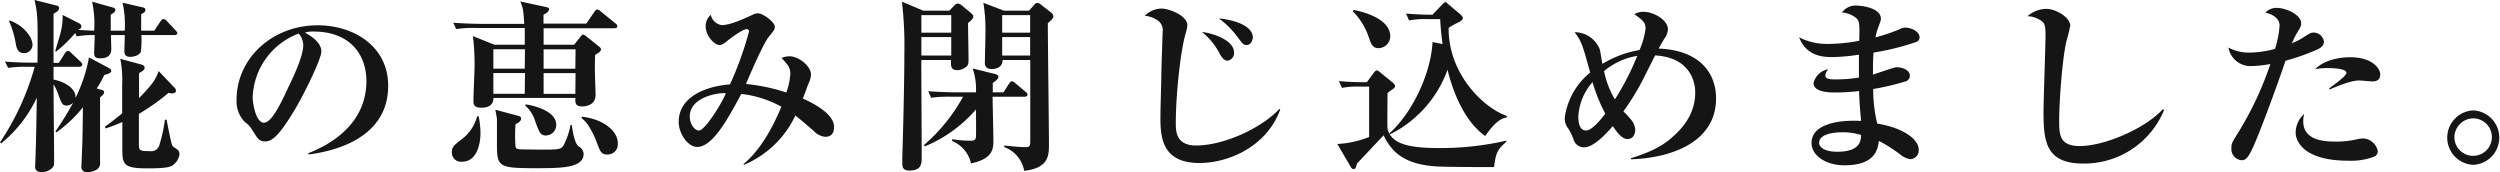<svg xmlns="http://www.w3.org/2000/svg" viewBox="0 0 446.78 30.81"><defs><style>.cls-1{fill:#151515;}</style></defs><title>アセット 2</title><g id="レイヤー_2" data-name="レイヤー 2"><g id="レイヤー_1-2" data-name="レイヤー 1"><path class="cls-1" d="M18.64,13.39a16.07,16.07,0,0,1-1.35,2.41l.89.27c.13,0,.43.13.43.43s-.37.62-.73.92c0,3.76,0,7.75,0,11.51a1.39,1.39,0,0,1-.59,1.39,4.31,4.31,0,0,1-1.68.49,1,1,0,0,1-1.06-1.19c0-.16.07-1.48.07-1.78.13-2.7.13-3.63.2-8.67a23.67,23.67,0,0,1-4.72,4.48l-.2-.16a56.89,56.89,0,0,0,3.2-5.18,1.68,1.68,0,0,1-1.15.56c-.86,0-1-.53-1.56-2.08a9.27,9.27,0,0,0-.82-1.71c0,3.76.1,9.79.1,13.56,0,.72,0,.95-.23,1.25a2.55,2.55,0,0,1-2,.86c-1.16,0-1.16-.7-1.16-1.06,0-.16.07-1.55.07-1.85.1-2.37.16-6.92.23-10.39A23.06,23.06,0,0,1,.2,25.63L0,25.44a46.58,46.58,0,0,0,6.2-13.5H4.85a18.58,18.58,0,0,0-3.4.2L.89,11c1.91.17,4.09.2,4.55.2H6.7C6.76,3.4,6.76,2.57,6.17,0l4,1a.49.49,0,0,1,.4.46c0,.43-.63.79-1,1,0,1.38,0,7.52,0,8.77h.95L11.61,9.5c.07-.1.23-.39.53-.39s.43.23.53.29l1.75,1.65c.23.23.29.33.29.53s-.33.36-.49.36H9.57v2.28c2.08.39,4.09,1.68,3.92,3.3a27.37,27.37,0,0,0,2.41-7.26l3.53,1.88c.13.07.46.23.46.56S19.23,13.26,18.64,13.39ZM4.26,9.5C3.07,9.5,2.9,8.31,2.77,7.55A15.9,15.9,0,0,0,1.62,3.79l.13-.13C4.49,4.68,5.81,6.8,5.81,8A1.51,1.51,0,0,1,4.26,9.5Zm27-3.23H25.27a17.49,17.49,0,0,1-.1,3c-.4.83-1.71.89-1.88.89-1.06,0-1.06-.69-1.06-1.05s.07-2.45.07-2.84H19.83c0,.39.06,2.14.06,2.51,0,.75-.29,1.64-2,1.64-.86,0-1.06-.29-1.06-.95,0-.5.1-2.74.1-3.2a17,17,0,0,0-3.23.23l-.27-.59A22.92,22.92,0,0,1,10,9.24l-.13-.1c.13-.53.85-2.81.95-3.27a11.33,11.33,0,0,0,.37-3.2l3,1.52a.66.66,0,0,1,.36.53c0,.39-.42.56-.66.62,1.19.07,1.69.1,2.94.14A18.88,18.88,0,0,0,16.46.3l3.73,1.05c.26.07.43.23.43.4,0,.33-.17.43-.83.89,0,.53,0,1.88,0,2.84h2.5a17.78,17.78,0,0,0-.39-5l3.66.85c.13,0,.43.13.43.46s-.2.43-.76.76V5.48h2.34L28.7,3.79c.17-.23.3-.39.53-.39a1,1,0,0,1,.59.36l1.55,1.65c.13.17.33.33.33.53S31.41,6.27,31.21,6.27Zm-.3,23.22c-.59.4-1.48.6-4.62.6-4.42,0-4.48-.76-4.48-3.73V21.81a30.75,30.75,0,0,1-3,1.15l-.1-.33c.79-.56,1.38-1,3.07-2.37v-5a20.15,20.15,0,0,0-.33-4.75l3.89,1.06c.2.06.46.26.46.49,0,.5-.53.73-1,1l0,4.48c2.68-2.77,3-3.46,3.5-4.84l2.77,2.9a.87.87,0,0,1,.33.59c0,.46-.49.5-.76.5a3,3,0,0,1-.56-.1,38.25,38.25,0,0,1-5.31,3.76v5.34c0,1.16,0,1.32,1.95,1.32a1.53,1.53,0,0,0,1.75-1.22,25.78,25.78,0,0,0,.95-4.39h.3c.82,4.13.92,4.59,1.19,4.82a9.48,9.48,0,0,1,.89.63,1.35,1.35,0,0,1,.23.66A2.75,2.75,0,0,1,30.91,29.49Z"/><path class="cls-1" d="M55.16,27.61l-.07-.23c4.85-1.88,10.39-5.77,10.39-12.9,0-4.78-3-8.84-9.4-8.84a4.12,4.12,0,0,0-1.58.2c2.93,1.55,2.93,3,2.93,3.4,0,1.18-2.87,7.29-5,10.78-2.54,4.16-3.8,5.25-5,5.25s-1.35-.5-2.38-2.08a4.32,4.32,0,0,0-1.28-1.38,5.24,5.24,0,0,1-1.49-4c0-7.29,6.27-13.29,14.52-13.29,6.37,0,12.57,3.73,12.57,10.79C69.41,25.6,57.79,27.25,55.16,27.61ZM53.37,6a12.63,12.63,0,0,0-8.21,11.35c0,1.35.63,4.58,2,4.58s3-3.36,4.32-6.23c.8-1.62,2.71-5.61,2.71-7.56A3.14,3.14,0,0,0,53.37,6Z"/><path class="cls-1" d="M82.57,28.9a1.63,1.63,0,0,1-1.82-1.65c0-1,.33-1.25,1.82-2.41a7.43,7.43,0,0,0,2.7-4.06h.27a15.43,15.43,0,0,1,.33,3C85.87,25.47,85.34,28.9,82.57,28.9ZM109.82,5.05H97.15V8h5.44l1.16-1.46c.13-.16.33-.36.46-.36s.36.13.59.33L107,8.28c.26.2.4.33.4.53,0,.39-.53.72-1.06,1,0,.73-.07,2,0,3.73,0,.5.1,3.07.1,3.4,0,2.08-2.18,2.08-2.44,2.08-1.26,0-1.22-.79-1.16-1.52H88.17c.07,1.75-1.78,1.75-2.14,1.75-1.42,0-1.42-.66-1.42-1.35,0-.89.2-5.18.2-6.14a39.1,39.1,0,0,0-.3-5.31L88.37,8h5.41c0-.47,0-2.58,0-3H85.11a19.43,19.43,0,0,0-3.57.2L81,4.06c2,.16,4.32.2,4.68.2h8c-.13-2.35-.17-2.74-.7-4l4.62,1c.27.07.53.14.53.37,0,.39-.49.76-1,1,0,.33,0,.86,0,1.59h7.65l1.45-2.12c.2-.26.37-.42.5-.42a1.19,1.19,0,0,1,.59.33L110,4.19a.7.7,0,0,1,.33.49C110.31,5,110,5.05,109.82,5.05Zm-16,3.76H88.17v3.46h5.61Zm0,4.25H88.17v3.7h5.61Zm3.07,17c-7.75,0-8.08,0-8.08-4.28,0-.67,0-4.1,0-4.46a14.38,14.38,0,0,0-.3-1.71l4.09,1.09c.3.06.53.19.53.49,0,.49-.6.82-1,1a28.35,28.35,0,0,0,0,4.06c.1.33.43.4.69.43s4,.06,4.32.06c3,0,3.23-.09,3.7-1a13.31,13.31,0,0,0,1.12-3.4h.23c.16,1.19.49,3.3,1.25,3.86a1.53,1.53,0,0,1,.86,1.35C104.24,29.82,100.91,30.05,96.85,30.05Zm.76-5.84c-1.06,0-1.22-.42-2-2.54a5.83,5.83,0,0,0-1.78-2.8l.07-.23c2.21.33,5.47,1.45,5.47,3.63A1.88,1.88,0,0,1,97.61,24.21Zm5.21-15.4H97.15v3.46h5.67Zm0,4.25H97.15v3.7h5.67Zm5.74,14.55c-1.15,0-1.32-.46-2-2.31A15.33,15.33,0,0,0,105.49,23a5.55,5.55,0,0,0-1.58-1.91l.1-.23c3.46.36,6.4,2.34,6.4,4.75A1.82,1.82,0,0,1,108.56,27.61Z"/><path class="cls-1" d="M147.45,24.45a3.29,3.29,0,0,1-2.07-1.09c-.83-.7-2.08-1.82-3.24-2.71a17.73,17.73,0,0,1-9.2,8.81l-.07-.13c3.27-2.74,5.41-7,6.77-10.26a19.22,19.22,0,0,0-7.16-2.28c-2.44,4.52-5.12,9.47-7.89,9.47-1.68,0-3.3-2.41-3.3-4.45,0-4.42,4.62-6.37,9.17-6.73a60.54,60.54,0,0,0,3.4-9.44.41.41,0,0,0-.43-.43c-.62,0-2.44,1.29-3.23,1.92s-1.15.92-1.62.92c-.82,0-2.47-1.52-2.47-3.4a2.66,2.66,0,0,1,.92-2A2.35,2.35,0,0,0,129,4.49c1.52,0,4.09-1.19,5.64-1.92a1.87,1.87,0,0,1,.83-.19c.85,0,3,1.55,3,2.4,0,.4,0,.5-1.09,1.82s-3.92,8.05-4.06,8.41a33.2,33.2,0,0,1,7.2,1.52,11.63,11.63,0,0,0,.72-3.33c0-1.16-.46-1.65-1.58-2.84a3.72,3.72,0,0,1,1.45-.3c1.55,0,3.83,1.68,3.83,3.3a4.13,4.13,0,0,1-.46,1.58c-.17.43-.83,2.28-1,2.68.56.23,5.57,2.4,5.57,5C149.1,24.28,148.05,24.45,147.45,24.45Zm-24.18-3.63c0,1.35.83,2.5,1.65,2.5,1.09,0,4.23-5.11,4.79-6.66C128.45,16.53,123.27,17.29,123.27,20.82Z"/><path class="cls-1" d="M173,4.12c0,1,.09,5.55.09,6.44s-.06,1.18-.66,1.55a2.47,2.47,0,0,1-1.35.43c-1.22,0-1.15-.83-1.12-1.82h-5.31c0,2.74.07,14.88.07,17.35,0,1.13,0,2.41-2.21,2.41-1.09,0-1.26-.56-1.26-1.32,0-.13,0-.79,0-.92.1-3.17.37-12.67.37-18.8A66.23,66.23,0,0,0,161.18.3L165,1.91h4.65l.89-.92c.26-.26.43-.36.59-.36a1.24,1.24,0,0,1,.69.29l1.65,1.36c.27.23.47.43.47.66S173.81,3.5,173,4.12Zm-3-1.41h-5.34V5.84H170Zm0,3.92h-5.34v3.3H170Zm13.1,10.66h-5.71c0,1.22.14,6.63.14,7.72,0,1.51,0,3.36-4,4.19a5.65,5.65,0,0,0-3.37-4v-.33a19.29,19.29,0,0,0,3.33.27c.43,0,.89,0,.93-.73s0-4.09,0-4.85a24.35,24.35,0,0,1-9.14,6.6l-.17-.23a31.21,31.21,0,0,0,7-8.64H170a20.8,20.8,0,0,0-3.59.19l-.53-1.18c2,.16,4.32.2,4.72.2h3.82a11.57,11.57,0,0,0-.59-4.26l4.06,1c.23.07.53.2.53.53s-.5.7-1,1.06V16.5h1.92l1-1.56c.16-.23.29-.42.49-.42a1.21,1.21,0,0,1,.63.36l1.85,1.55a.73.73,0,0,1,.33.49C183.58,17.22,183.28,17.29,183.08,17.29Zm4.16-13.13c0,3.43.2,18.5.2,21.61,0,1.94,0,4.28-4.43,4.75a5.52,5.52,0,0,0-3.56-4.23V26c.86.1,2.77.3,3.8.3.72,0,.85-.2.85-1.09V10.72h-4.95c0,1.62-1.71,1.62-1.94,1.62-.93,0-1.22-.5-1.22-1.09,0-.83.1-4.49.1-5.25a30,30,0,0,0-.37-5.5l3.67,1.41h4.48l.89-1c.23-.3.4-.39.6-.39a1.11,1.11,0,0,1,.66.32l1.75,1.36a1,1,0,0,1,.46.72C188.23,3.27,187.93,3.56,187.24,4.16ZM184.1,2.71h-5V5.84h5Zm0,3.92h-5v3.3h5Z"/><path class="cls-1" d="M214.38,29.13c-6.46,0-7-4.22-7-8,0-1.62.14-6,.17-7.82,0-1.19.23-7.52.23-7.62a2.11,2.11,0,0,0-1.12-2.18,4.64,4.64,0,0,0-2.08-.69,4.37,4.37,0,0,1,3-1.29c1.35,0,4.62,1.25,4.62,3A7.22,7.22,0,0,1,211.88,6c-.93,3.2-1.75,11-1.75,16,0,1.39,0,4,3.6,4,5.14,0,11.81-3.2,14.91-6.53l.16.1C226.29,26.39,219.33,29.13,214.38,29.13Zm5-18.28c-.59,0-1-.59-1.32-1.08a12.05,12.05,0,0,0-3.26-4.06c1.91.23,5.74,1.42,5.74,3.69A1.37,1.37,0,0,1,219.33,10.85Zm3.43-2.8c-.59,0-.75-.23-1.71-1.52a15.17,15.17,0,0,0-3.27-3.23c1.82.13,6.07,1,6.07,3.43C223.85,7.23,223.56,8.05,222.76,8.05Z"/><path class="cls-1" d="M267,29.86c-1.78,0-8.84,0-10.59-.14-5.68-.43-7.79-2.73-9.14-5.54-.13.13-3.93,4.19-4.72,5-.06.13-.23.72-.29.82a.49.49,0,0,1-.33.23.67.67,0,0,1-.53-.39L239,25.73a17.71,17.71,0,0,0,5.68-1.25v-9h-1.85a12.8,12.8,0,0,0-3,.23l-.56-1.22c1.52.16,3.7.2,4,.2h1L245.52,13c.23-.3.4-.43.53-.43a1.08,1.08,0,0,1,.53.3l2.34,1.91a1,1,0,0,1,.4.6c0,.19-.13.36-.46.59a6.59,6.59,0,0,0-.89.66c0,.73-.07,5.9,0,6.37.69,3,4.55,3.46,9.4,3.46a52.78,52.78,0,0,0,11.81-1.32l0,.23C267.46,26.79,267.3,27.65,267,29.86ZM246.35,8.61c-1.09,0-1.35-.86-1.72-1.91A11.66,11.66,0,0,0,241.73,2l.2-.23c4.72,1,6.53,2.84,6.53,4.72A2.15,2.15,0,0,1,246.35,8.61Zm19.07,15.7c-2.18-1.55-5-4.91-6.73-11.84A20.74,20.74,0,0,1,248.43,24l-.1-.19c4.42-4,7.45-11.19,7.68-16.3l1.79.36c-.27-2.14-.3-2.54-.43-4.45h-2a16.22,16.22,0,0,0-3.56.23l-.53-1.22c1.55.13,3.13.2,4.72.2L257.76.79c.2-.2.33-.39.56-.39s.27.16.4.26L261,2.57c.07.07.43.4.43.63,0,.4-.53.69-.92.86a11.22,11.22,0,0,0-1.62.92c-.1,8,6,14.19,10.39,15.74V21C268.55,21.11,267.43,21.41,265.42,24.31Z"/><path class="cls-1" d="M291.48,28.47v-.2c3.69-1.15,5.67-2.24,7.35-3.73,3-2.57,4.13-5.31,4.13-8,0-.83-.14-6.21-7.16-6.64-.3.56-1.72,3.4-2.05,4.06a43.87,43.87,0,0,1-3.63,5.94c.17.16,1,1,1.12,1.22a3.13,3.13,0,0,1,1,2.05c0,.62-.26,1.68-1.38,1.68s-2.05-1.49-2.64-2.31c-1.32,1.55-3.5,3.79-5.08,3.79a1.92,1.92,0,0,1-1.85-1.19,9.93,9.93,0,0,0-1-2.14,3,3,0,0,1-.66-1.75,10.09,10.09,0,0,1,.49-2.34,12.48,12.48,0,0,1,4.06-5.94c-1.35-4.91-1.48-5.44-2.77-7.22a4.86,4.86,0,0,1,4.49,3.07c.1.36.39,2.21.46,2.6A18.71,18.71,0,0,1,293,8.94a13.82,13.82,0,0,0,1.08-3.83c0-1.15-.52-1.51-2-2.57a3.1,3.1,0,0,1,1.65-.43c1.78,0,4.35,1.45,4.35,3.14a3,3,0,0,1-.66,1.68c-.39.69-.66,1.12-1,1.75,7.26.29,10.26,4.29,10.26,8.9C306.68,25.67,298.17,28.27,291.48,28.47Zm-6.87-13.79a10,10,0,0,0-2.54,6.17c0,.89.14,2.47,1.39,2.47,1,0,2.51-1.81,3.43-3A28.63,28.63,0,0,1,284.61,14.68Zm2.05-2a16,16,0,0,0,1.94,5.08,47.27,47.27,0,0,0,4-7.78A12.45,12.45,0,0,0,286.66,12.7Z"/><path class="cls-1" d="M342.41,7.52a46,46,0,0,1-7.59,1.88c-.1,1.65-.1,2.18-.1,3.93.66-.2,3.83-1.32,4.19-1.32,1,0,2.41.46,2.41,1.55a1.07,1.07,0,0,1-.82,1,44.6,44.6,0,0,1-5.74,1.35,26.33,26.33,0,0,0,.72,6.17c5.08.86,7.42,3,7.42,4.65a1.58,1.58,0,0,1-1.48,1.72,3.62,3.62,0,0,1-1.85-.86,26,26,0,0,0-3.79-2.41c-.2,1.45-.6,4.36-6.17,4.36-3.27,0-5.87-1.72-5.87-4,0-3,3.92-4.19,8.87-3.93-.23-2.14-.36-4.32-.36-5.34a38.58,38.58,0,0,1-4.29.26c-.79,0-3.86,0-3.86-1.68a3.29,3.29,0,0,1,2.64-2.48,2.14,2.14,0,0,0-.53,1.09c0,.73,1,.73,2,.73a25.1,25.1,0,0,0,4-.33c0-2.11,0-2.38,0-4.09a35.07,35.07,0,0,1-4.56.43c-1.61,0-4.75,0-6.13-3.53a11,11,0,0,0,5.21,1.18,31.16,31.16,0,0,0,5.54-.56c.07-3.06.07-3.46-.53-4.05a4.41,4.41,0,0,0-2.57-1A3,3,0,0,1,331.82,1c.76,0,4.32.37,4.32,2.35,0,.36-.1.49-.53,1.71a8.2,8.2,0,0,0-.43,1.62,33.38,33.38,0,0,0,4.29-1.45,2.16,2.16,0,0,1,1-.3c1.12,0,2.58.72,2.58,1.71A.87.87,0,0,1,342.41,7.52ZM329,23.65c-.83,0-3.9.17-3.9,1.88,0,.83,1.09,1.59,3.23,1.59,4.06,0,4.26-1.92,4.26-3A10.65,10.65,0,0,0,329,23.65Z"/><path class="cls-1" d="M372.29,29.23c-6.66,0-7.09-3.93-7.09-9.24,0-2.18.36-11.78.36-13.75,0-1.49-.19-2-.46-2.28a4.38,4.38,0,0,0-2.77-1.06,5.29,5.29,0,0,1,3.3-1.32c1.88,0,4.35,1.59,4.35,3a26.75,26.75,0,0,1-.65,2.64C368.47,10.75,368,18.9,368,21.31c0,2.77,0,4.79,3.73,4.79,4.26,0,11.61-3.07,14.81-6.6l.2.19A15.44,15.44,0,0,1,372.29,29.23Z"/><path class="cls-1" d="M413.76,9a37.8,37.8,0,0,1-5.31,1.85c-2.34,6.89-5.05,13.88-5.84,15.53-1,2.22-1.49,2.25-2.05,2.25a2,2,0,0,1-1.78-2.18c0-.76.1-1,1.16-2.67a58.68,58.68,0,0,0,5.8-12.34,21.05,21.05,0,0,1-3.23.36,4,4,0,0,1-4.26-3.3,7.65,7.65,0,0,0,3.8.9,17.9,17.9,0,0,0,4.52-.66,17.88,17.88,0,0,0,.82-4.16c0-1.42-1.42-2.05-2.54-2.34a2.78,2.78,0,0,1,2.08-.83c1.52,0,4.32,1.19,4.32,2.74,0,.46-.1.63-.59,1.48a14.66,14.66,0,0,0-1.06,2.08,9.14,9.14,0,0,0,1.82-.89c1.35-.86,1.52-1,2.08-1a1.86,1.86,0,0,1,1.81,1.64C415.31,8.35,414.35,8.78,413.76,9Zm10.52,19a11.66,11.66,0,0,1-4.62.72c-8.08,0-9.4-3.59-9.4-5a4.61,4.61,0,0,1,1.52-3.37,5.82,5.82,0,0,0-.16,1.35c0,3.6,4.22,3.6,5.83,3.6a16,16,0,0,0,3.73-.4,5.24,5.24,0,0,1,1.22-.16A2.84,2.84,0,0,1,424.94,27,1.06,1.06,0,0,1,424.28,28ZM424,14.55c-.37,0-2.08-.17-2.41-.17-1.62,0-4.75,1.39-5.25,1.62l-.1-.2c.89-.66,3.1-2.24,3.1-2.77,0-.86-3-.86-3.29-.86a9.92,9.92,0,0,0-2.31.2c1.81-1.85,4.85-2.14,6.23-2.14,4.16,0,5.41,2.14,5.41,3.06S424.81,14.55,424,14.55Z"/><path class="cls-1" d="M442,29.46a4.87,4.87,0,0,1,0-9.73,4.87,4.87,0,0,1,0,9.73Zm0-8.31a3.42,3.42,0,0,0-3.37,3.43A3.35,3.35,0,1,0,442,21.15Z"/></g></g></svg>